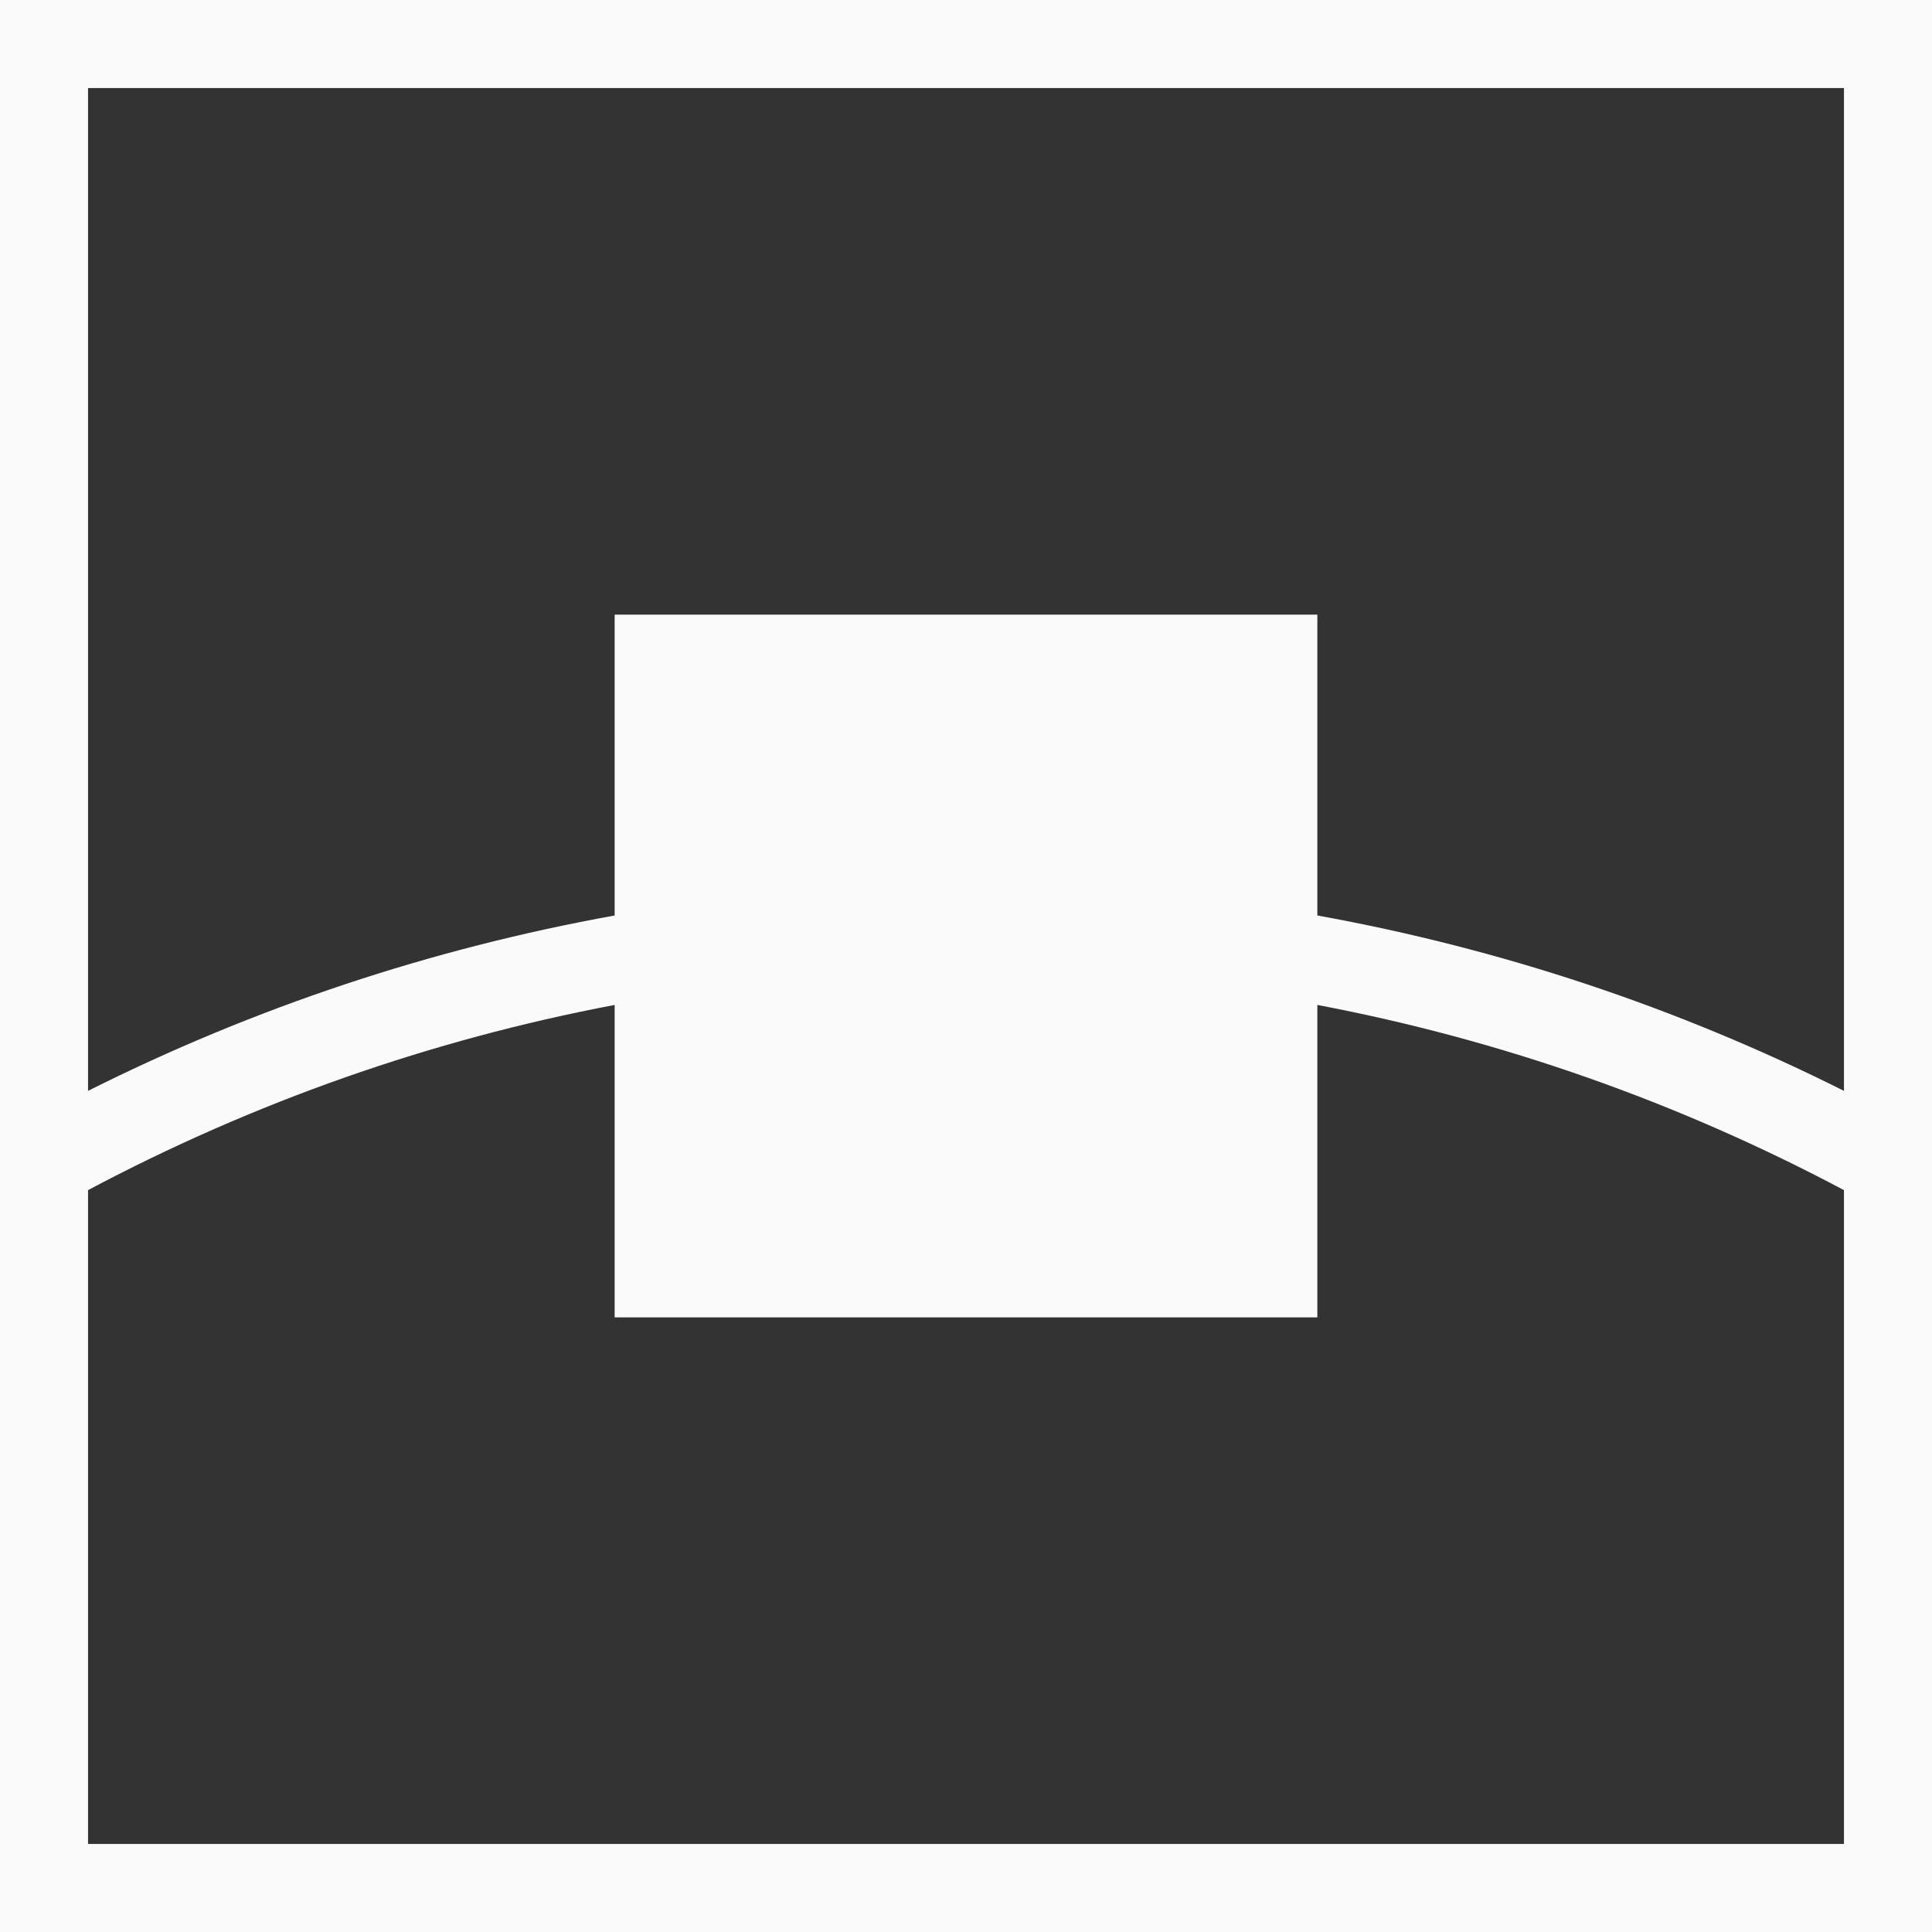 <?xml version="1.0" encoding="UTF-8" standalone="no"?>
<!DOCTYPE svg PUBLIC "-//W3C//DTD SVG 1.1//EN" "http://www.w3.org/Graphics/SVG/1.1/DTD/svg11.dtd">
<svg xmlns:dc="http://purl.org/dc/elements/1.1/" xmlns:xl="http://www.w3.org/1999/xlink" xmlns="http://www.w3.org/2000/svg" version="1.1" viewBox="288 -112.5 43.889 43.889" width="43.889" height="43.889">
  <rect x="288" y="-112.5" width="43.889" height="43.889" fill="#333333" stroke="none"/>
  <defs/>
  <g id="Canvas_1" stroke-dasharray="none" stroke="none" stroke-opacity="1" fill="none" fill-opacity="1">
    <title>Canvas 1</title>
    <g id="Canvas_1_Layer_1">
      <title>Layer 1</title>
      <g id="Group_4">
        <title>Icon-Resource/Networking-and-Content-Delivery/Res_AWS-Amazon-CloudFront_Edge-Location_48</title>
        <g id="Graphic_5">
          <title>AWS-Amazon-CloudFront_edge-location_Resource-Icon_light-bg</title>
          <path d="M 290 -70.611 L 290 -85.464 C 293.767 -87.465 297.783 -88.878 301.963 -89.671 L 301.963 -82.574 L 317.926 -82.574 L 317.926 -89.671 C 322.105 -88.878 326.121 -87.465 329.889 -85.464 L 329.889 -70.611 Z M 303.963 -84.574 L 315.926 -84.574 L 315.926 -96.537 L 303.963 -96.537 Z M 329.889 -110.5 L 329.889 -87.719 C 326.104 -89.617 322.091 -90.95 317.926 -91.703 L 317.926 -98.537 L 301.963 -98.537 L 301.963 -91.703 C 297.798 -90.95 293.784 -89.617 290 -87.719 L 290 -110.5 Z M 288 -68.611 L 331.889 -68.611 L 331.889 -112.5 L 288 -112.5 Z" fill="#fafafa"/>
        </g>
      </g>
    </g>
  </g>
</svg>
